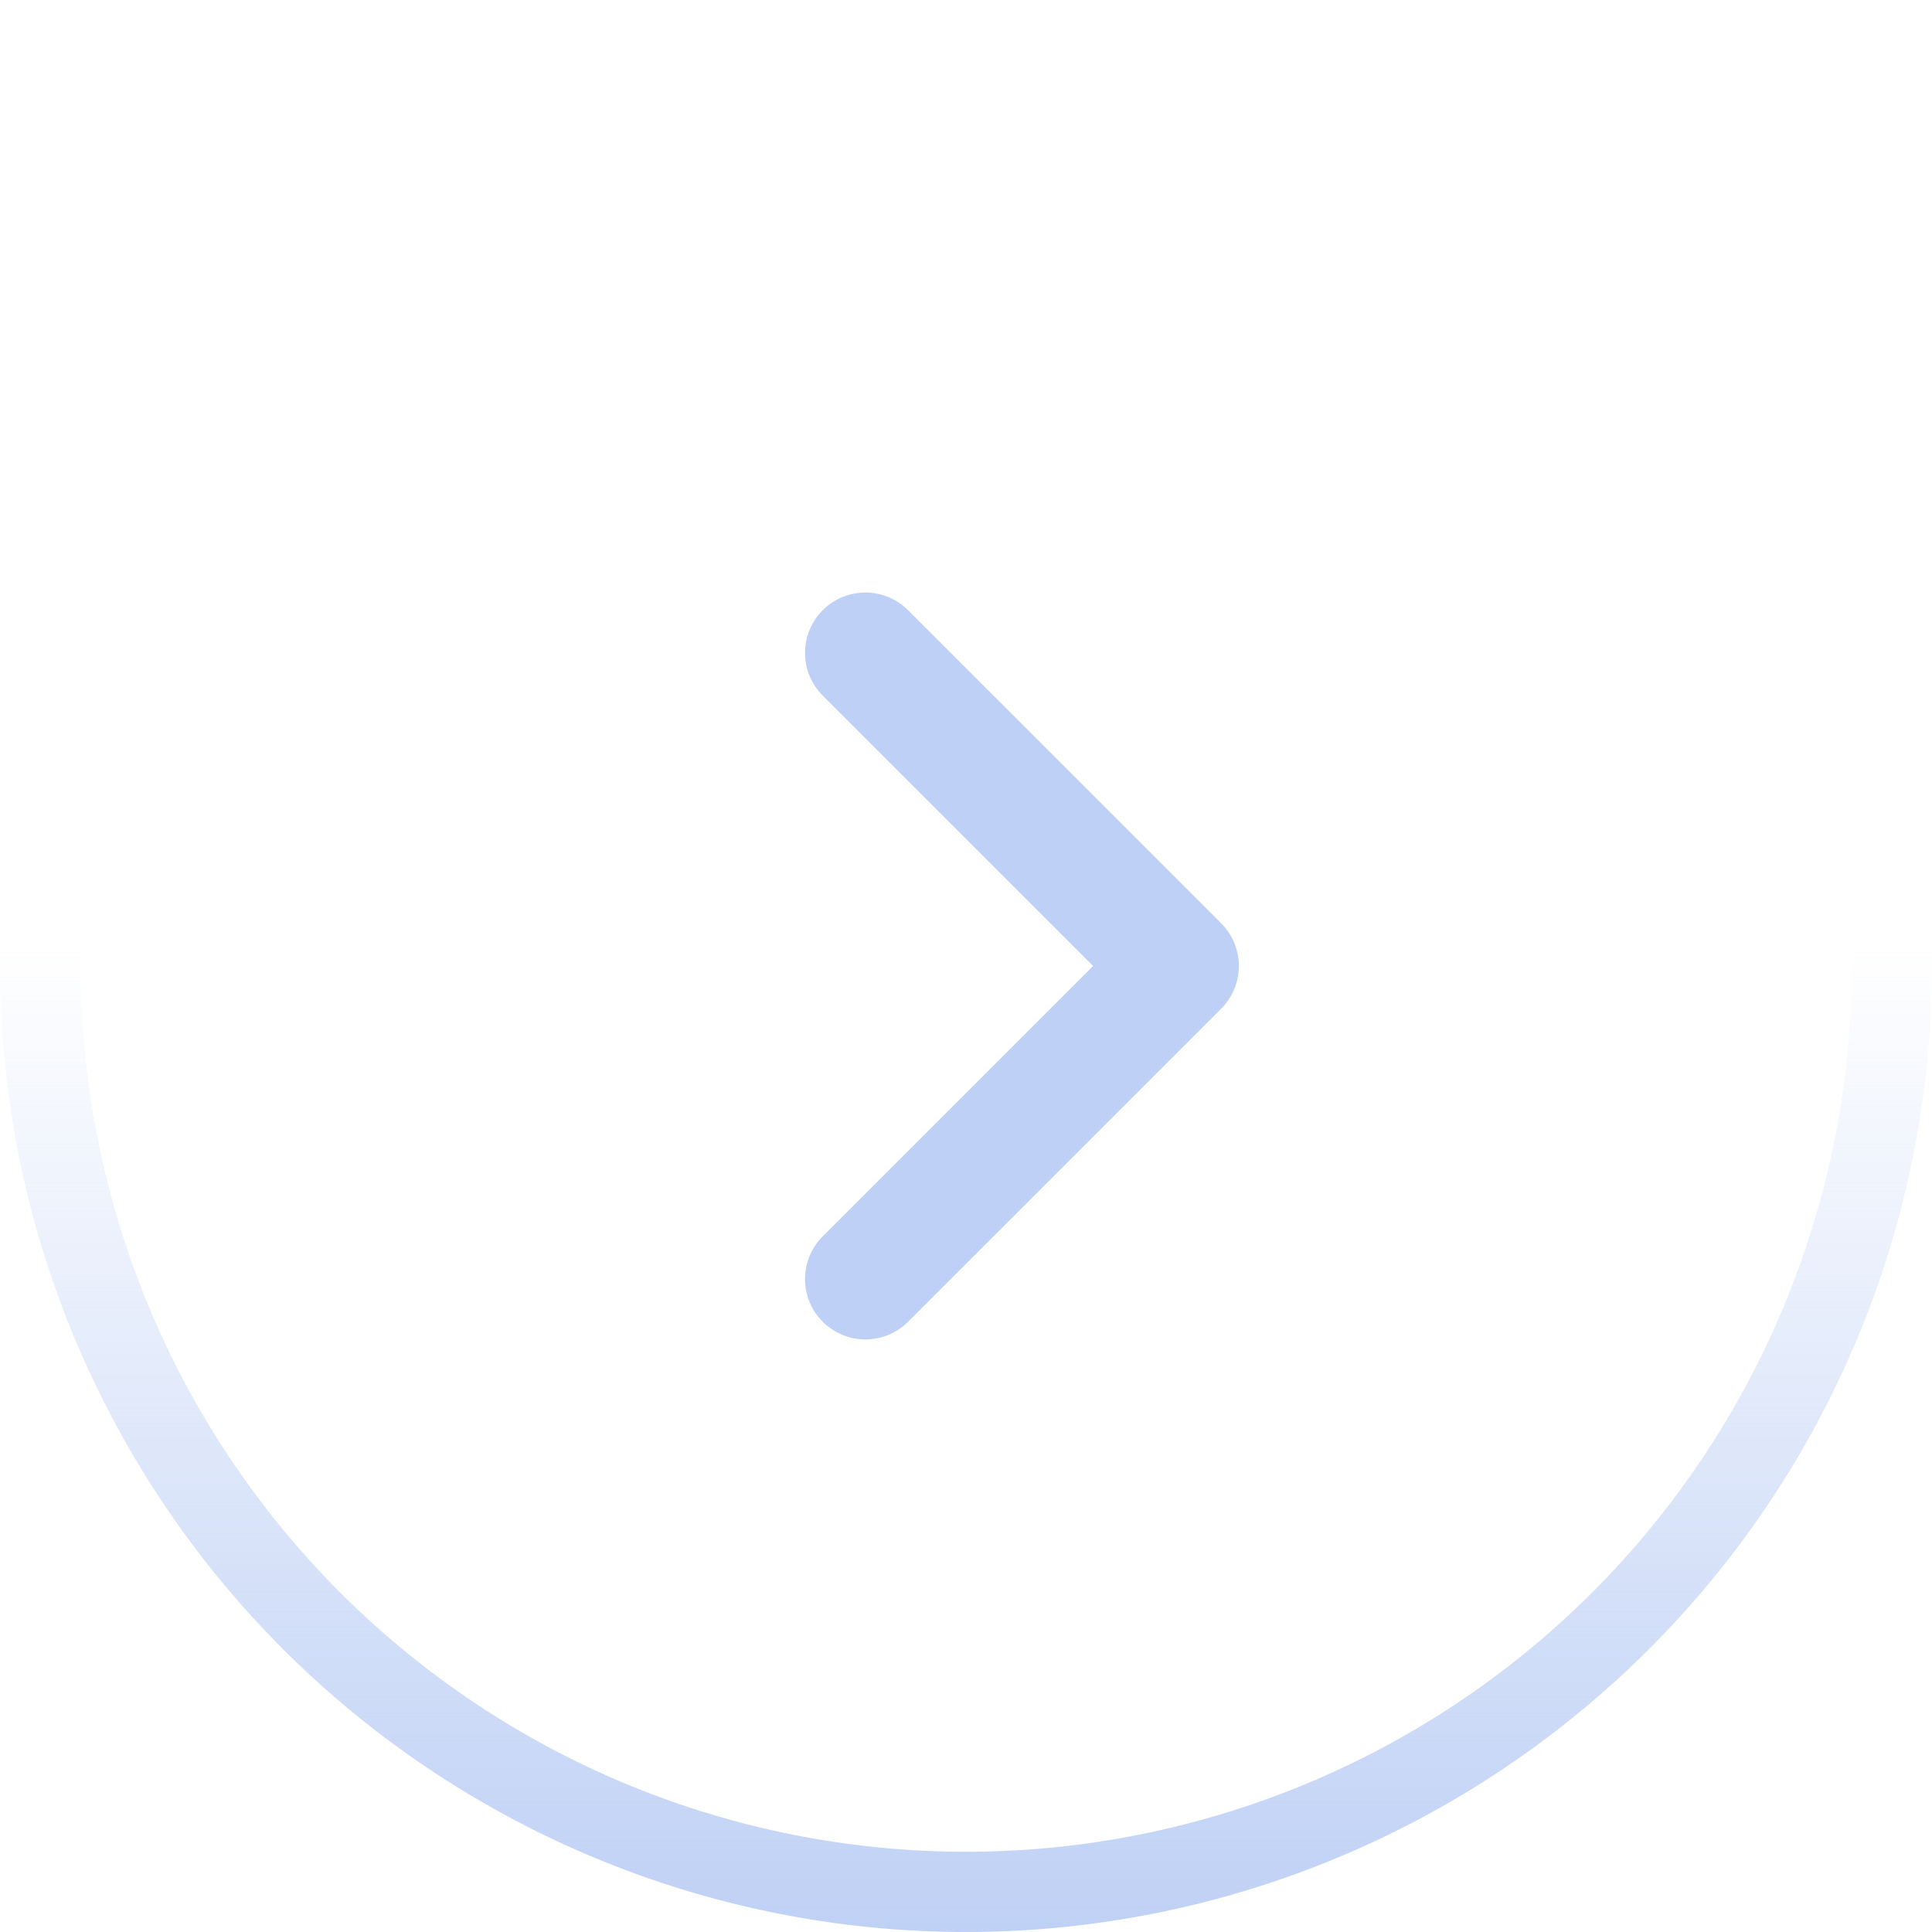 <svg id="箭头-右" xmlns="http://www.w3.org/2000/svg" xmlns:xlink="http://www.w3.org/1999/xlink" width="48" height="48" viewBox="0 0 48 48">
  <defs>
    <filter id="圆环默认" x="0" y="0" width="48" height="48" filterUnits="userSpaceOnUse">
      <feOffset dy="-4" input="SourceAlpha"/>
      <feGaussianBlur stdDeviation="5" result="blur"/>
      <feFlood flood-color="#bed0f5" flood-opacity="0.471" result="color"/>
      <feComposite operator="out" in="SourceGraphic" in2="blur"/>
      <feComposite operator="in" in="color"/>
      <feComposite operator="in" in2="SourceGraphic"/>
    </filter>
    <linearGradient id="linear-gradient" x1="0.5" y1="1" x2="0.5" y2="0.49" gradientUnits="objectBoundingBox">
      <stop offset="0" stop-color="#bed0f5"/>
      <stop offset="1" stop-color="#bed0f5" stop-opacity="0"/>
    </linearGradient>
  </defs>
  <g transform="matrix(1, 0, 0, 1, 0, 0)" filter="url(#圆环默认)">
    <circle id="圆环默认-2" data-name="圆环默认" cx="24" cy="24" r="24" transform="translate(0 48) rotate(-90)" fill="#fff"/>
  </g>
  <path id="圆环高亮" d="M24,2a22.006,22.006,0,0,0-8.563,42.272A22.006,22.006,0,0,0,32.563,3.728,21.86,21.86,0,0,0,24,2m0-2A24,24,0,1,1,0,24,24,24,0,0,1,24,0Z" fill="url(#linear-gradient)"/>
  <path id="箭头" d="M12.5,14H1.5A1.5,1.5,0,0,1,0,12.5V1.5a1.5,1.5,0,0,1,3,0V11h9.5a1.5,1.5,0,0,1,0,3" transform="translate(21.501 33.899) rotate(-135)" fill="#bed0f5" opacity="0.999"/>
</svg>
